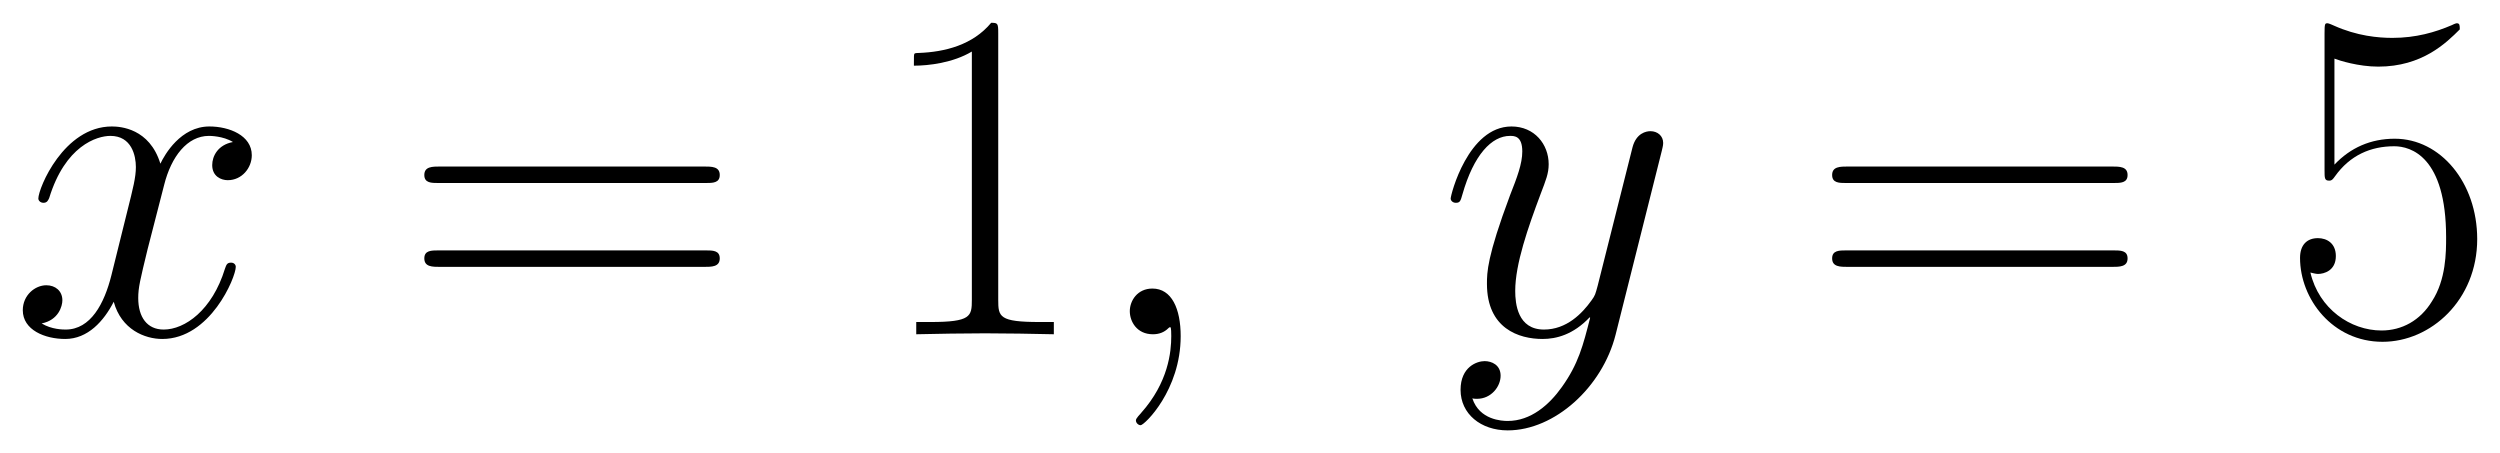 <svg xmlns="http://www.w3.org/2000/svg" xmlns:xlink="http://www.w3.org/1999/xlink" xmlns:inkscape="http://www.inkscape.org/namespaces/inkscape" version="1.1" width="101.409" height="18.383" viewBox="0 0 109.632 19.873">
<defs>
<clipPath id="clip_1">
<path transform="matrix(1,0,0,-1,-100.008,654.957)" d="M100.008 635.084H209.639V654.957H100.008Z" clip-rule="evenodd"/>
</clipPath>
<path id="font_2_2" d="M.474 .408C.442 .402 .43 .378 .43 .359 .43 .335 .449 .327 .463 .327 .493 .327 .514 .353 .514 .38 .514 .422 .466 .441 .424 .441 .363 .441 .329 .381 .32 .362 .297 .437 .235 .441 .217 .441 .115 .441 .061 .31 .061 .288 .061 .284 .065 .279 .072 .279 .08 .279 .082 .285 .084 .289 .118 .4 .185 .421 .214 .421 .259 .421 .268 .379 .268 .355 .268 .333 .262 .31 .25 .262L.216 .125C.201 .065 .172 .01 .119 .01 .114 .01 .089 .01 .068 .023 .104 .03 .112 .06 .112 .072 .112 .092 .097 .104 .078 .104 .054 .104 .028 .083 .028 .051 .028 .009 .075-.01 .118-.01 .166-.01 .2 .028 .221 .069 .237 .01 .287-.01 .324-.01 .426-.01 .48 .121 .48 .143 .48 .148 .476 .152 .47 .152 .461 .152 .46 .147 .457 .139 .43 .051 .372 .01 .327 .01 .292 .01 .273 .036 .273 .077 .273 .099 .277 .115 .293 .181L.328 .317C.343 .377 .377 .421 .423 .421 .425 .421 .453 .421 .474 .408Z"/>
<path id="font_3_9" d="M.643 .321C.658 .321 .673 .321 .673 .338 .673 .356 .656 .356 .639 .356H.08C.063 .356 .046 .356 .046 .338 .046 .321 .061 .321 .076 .321H.643M.639 .143C.656 .143 .673 .143 .673 .161 .673 .178 .658 .178 .643 .178H.076C.061 .178 .046 .178 .046 .161 .046 .143 .063 .143 .08 .143H.639Z"/>
<path id="font_3_4" d="M.266 .639C.266 .66 .265 .661 .251 .661 .212 .614 .153 .599 .097 .597 .094 .597 .089 .597 .088 .595 .087 .593 .087 .591 .087 .57 .118 .57 .17 .576 .21 .6V.073C.21 .038 .208 .026 .122 .026H.092V0C.14 .001 .19 .002 .238 .002 .286 .002 .336 .001 .384 0V.026H.354C.268 .026 .266 .037 .266 .073V.639Z"/>
<path id="font_2_1" d="M.195-.004C.195 .054 .176 .097 .135 .097 .103 .097 .087 .071 .087 .049 .087 .027 .102 0 .136 0 .149 0 .16 .004 .169 .013 .171 .015 .172 .015 .173 .015 .175 .015 .175 .001 .175-.004 .175-.037 .169-.102 .111-.167 .1-.179 .1-.181 .1-.183 .1-.188 .105-.193 .11-.193 .118-.193 .195-.119 .195-.004Z"/>
<path id="font_2_3" d="M.263-.112C.236-.15 .197-.184 .148-.184 .136-.184 .088-.182 .073-.136 .076-.137 .081-.137 .083-.137 .113-.137 .133-.111 .133-.088 .133-.065 .114-.057 .099-.057 .083-.057 .048-.069 .048-.118 .048-.169 .091-.204 .148-.204 .248-.204 .349-.112 .377-.001L.475 .389C.476 .394 .478 .4 .478 .406 .478 .421 .466 .431 .451 .431 .442 .431 .421 .427 .413 .397L.339 .103C.334 .085 .334 .083 .326 .072 .306 .044 .273 .01 .225 .01 .169 .01 .164 .065 .164 .092 .164 .149 .191 .226 .218 .298 .229 .327 .235 .341 .235 .361 .235 .403 .205 .441 .156 .441 .064 .441 .027 .296 .027 .288 .027 .284 .031 .279 .038 .279 .047 .279 .048 .283 .052 .297 .076 .381 .114 .421 .153 .421 .162 .421 .179 .421 .179 .388 .179 .362 .168 .333 .153 .295 .104 .164 .104 .131 .104 .107 .104 .012 .172-.01 .222-.01 .251-.01 .287-.001 .322 .036L.323 .035C.308-.024 .298-.063 .263-.112Z"/>
<path id="font_3_7" d="M.114 .585C.124 .581 .165 .568 .207 .568 .3 .568 .351 .618 .38 .647 .38 .655 .38 .66 .374 .66 .373 .66 .371 .66 .363 .656 .328 .641 .287 .629 .237 .629 .207 .629 .162 .633 .113 .655 .102 .66 .1 .66 .099 .66 .094 .66 .093 .659 .093 .639V.349C.093 .331 .093 .326 .103 .326 .108 .326 .11 .328 .115 .335 .147 .38 .191 .399 .241 .399 .276 .399 .351 .377 .351 .206 .351 .174 .351 .116 .321 .07 .296 .029 .257 .008 .214 .008 .148 .008 .081 .054 .063 .131 .067 .13 .075 .128 .079 .128 .092 .128 .117 .135 .117 .166 .117 .193 .098 .204 .079 .204 .056 .204 .041 .19 .041 .162 .041 .075 .11-.016 .216-.016 .319-.016 .417 .073 .417 .202 .417 .322 .339 .415 .242 .415 .191 .415 .148 .396 .114 .36V.585Z"/>
</defs>
<g clip-path="url(#clip_1)">
<use data-text="x" xlink:href="#font_2_2" transform="matrix(20.663,0,0,-20.663,.421,14.658)"/>
<use data-text="=" xlink:href="#font_3_9" transform="matrix(20.663,0,0,-20.663,17.657,14.658)"/>
<use data-text="1" xlink:href="#font_3_4" transform="matrix(20.663,0,0,-20.663,38.279,14.658)"/>
<use data-text="," xlink:href="#font_2_1" transform="matrix(20.663,0,0,-20.663,47.747,14.658)"/>
<use data-text="y" xlink:href="#font_2_3" transform="matrix(20.663,0,0,-20.663,63.058,14.658)"/>
<use data-text="=" xlink:href="#font_3_9" transform="matrix(20.663,0,0,-20.663,79.394,14.658)"/>
<use data-text="5" xlink:href="#font_3_7" transform="matrix(20.663,0,0,-20.663,100.016,14.658)"/>
</g>
</svg>
